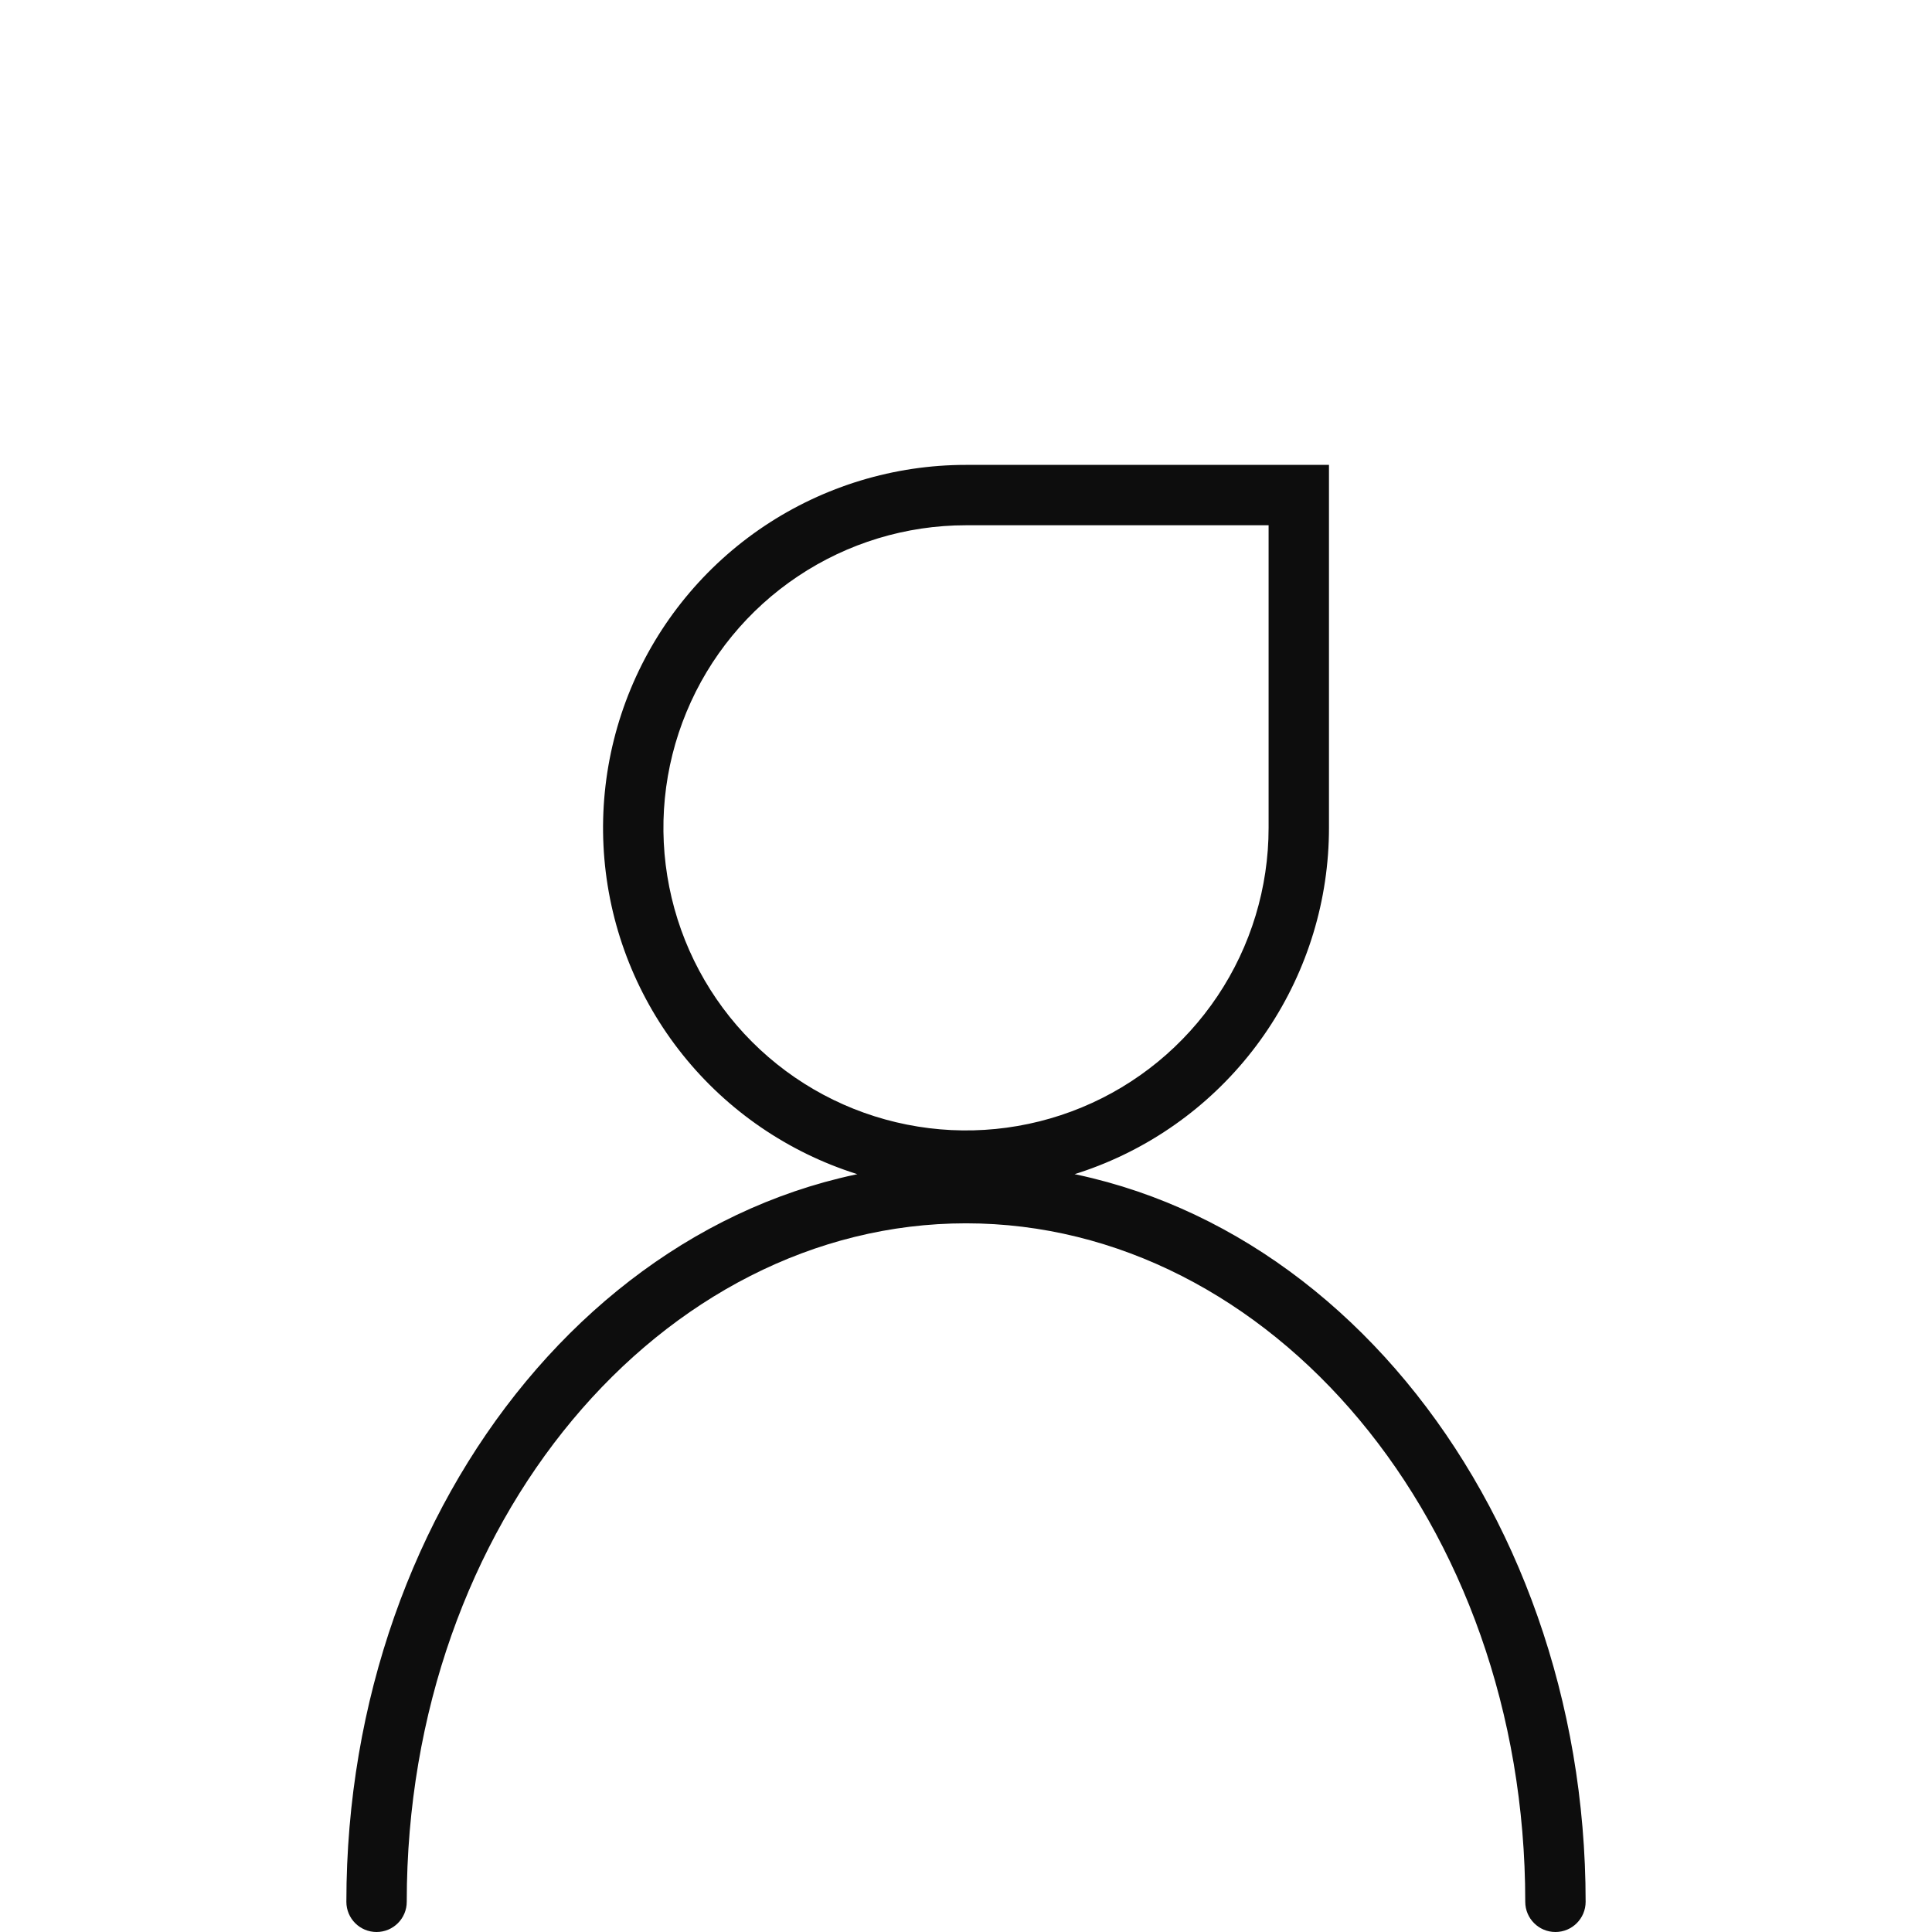 <svg xmlns="http://www.w3.org/2000/svg" width="28" height="28" viewBox="0 0 32 25" fill="none">
              <path
                d="M5.737 28C5.737 28.276 5.96 28.5 6.237 28.5C6.513 28.5 6.737 28.276 6.737 28H5.737ZM25.263 28C25.263 28.276 25.487 28.5 25.763 28.5C26.039 28.5 26.263 28.276 26.263 28H25.263ZM21.512 10.212H21.012H21.512ZM16 4.7V4.2V4.7ZM21.512 4.7H22.012V4.2H21.512V4.7ZM6.737 28C6.737 21.703 10.967 16.762 16 16.762V15.762C10.25 15.762 5.737 21.331 5.737 28H6.737ZM16 16.762C21.033 16.762 25.263 21.703 25.263 28H26.263C26.263 21.331 21.75 15.762 16 15.762V16.762ZM21.012 10.212C21.012 11.203 20.718 12.172 20.167 12.996L20.998 13.552C21.659 12.563 22.012 11.401 22.012 10.212H21.012ZM20.167 12.996C19.616 13.82 18.834 14.463 17.918 14.842L18.3 15.766C19.399 15.311 20.338 14.54 20.998 13.552L20.167 12.996ZM17.918 14.842C17.002 15.221 15.994 15.321 15.022 15.127L14.827 16.108C15.993 16.34 17.202 16.221 18.3 15.766L17.918 14.842ZM15.022 15.127C14.05 14.934 13.157 14.457 12.456 13.756L11.749 14.463C12.59 15.303 13.661 15.876 14.827 16.108L15.022 15.127ZM12.456 13.756C11.755 13.055 11.278 12.162 11.085 11.19L10.104 11.385C10.336 12.551 10.908 13.622 11.749 14.463L12.456 13.756ZM11.085 11.19C10.891 10.217 10.99 9.21 11.37 8.294L10.446 7.911C9.991 9.01 9.872 10.219 10.104 11.385L11.085 11.19ZM11.37 8.294C11.749 7.378 12.391 6.596 13.216 6.045L12.66 5.213C11.671 5.874 10.901 6.813 10.446 7.911L11.37 8.294ZM13.216 6.045C14.04 5.494 15.009 5.2 16 5.2V4.2C14.811 4.2 13.649 4.553 12.66 5.213L13.216 6.045ZM16 5.2H21.512V4.2H16V5.2ZM21.012 4.7V10.212H22.012V4.7H21.012Z"
                fill="#0D0D0D" />
            </svg>